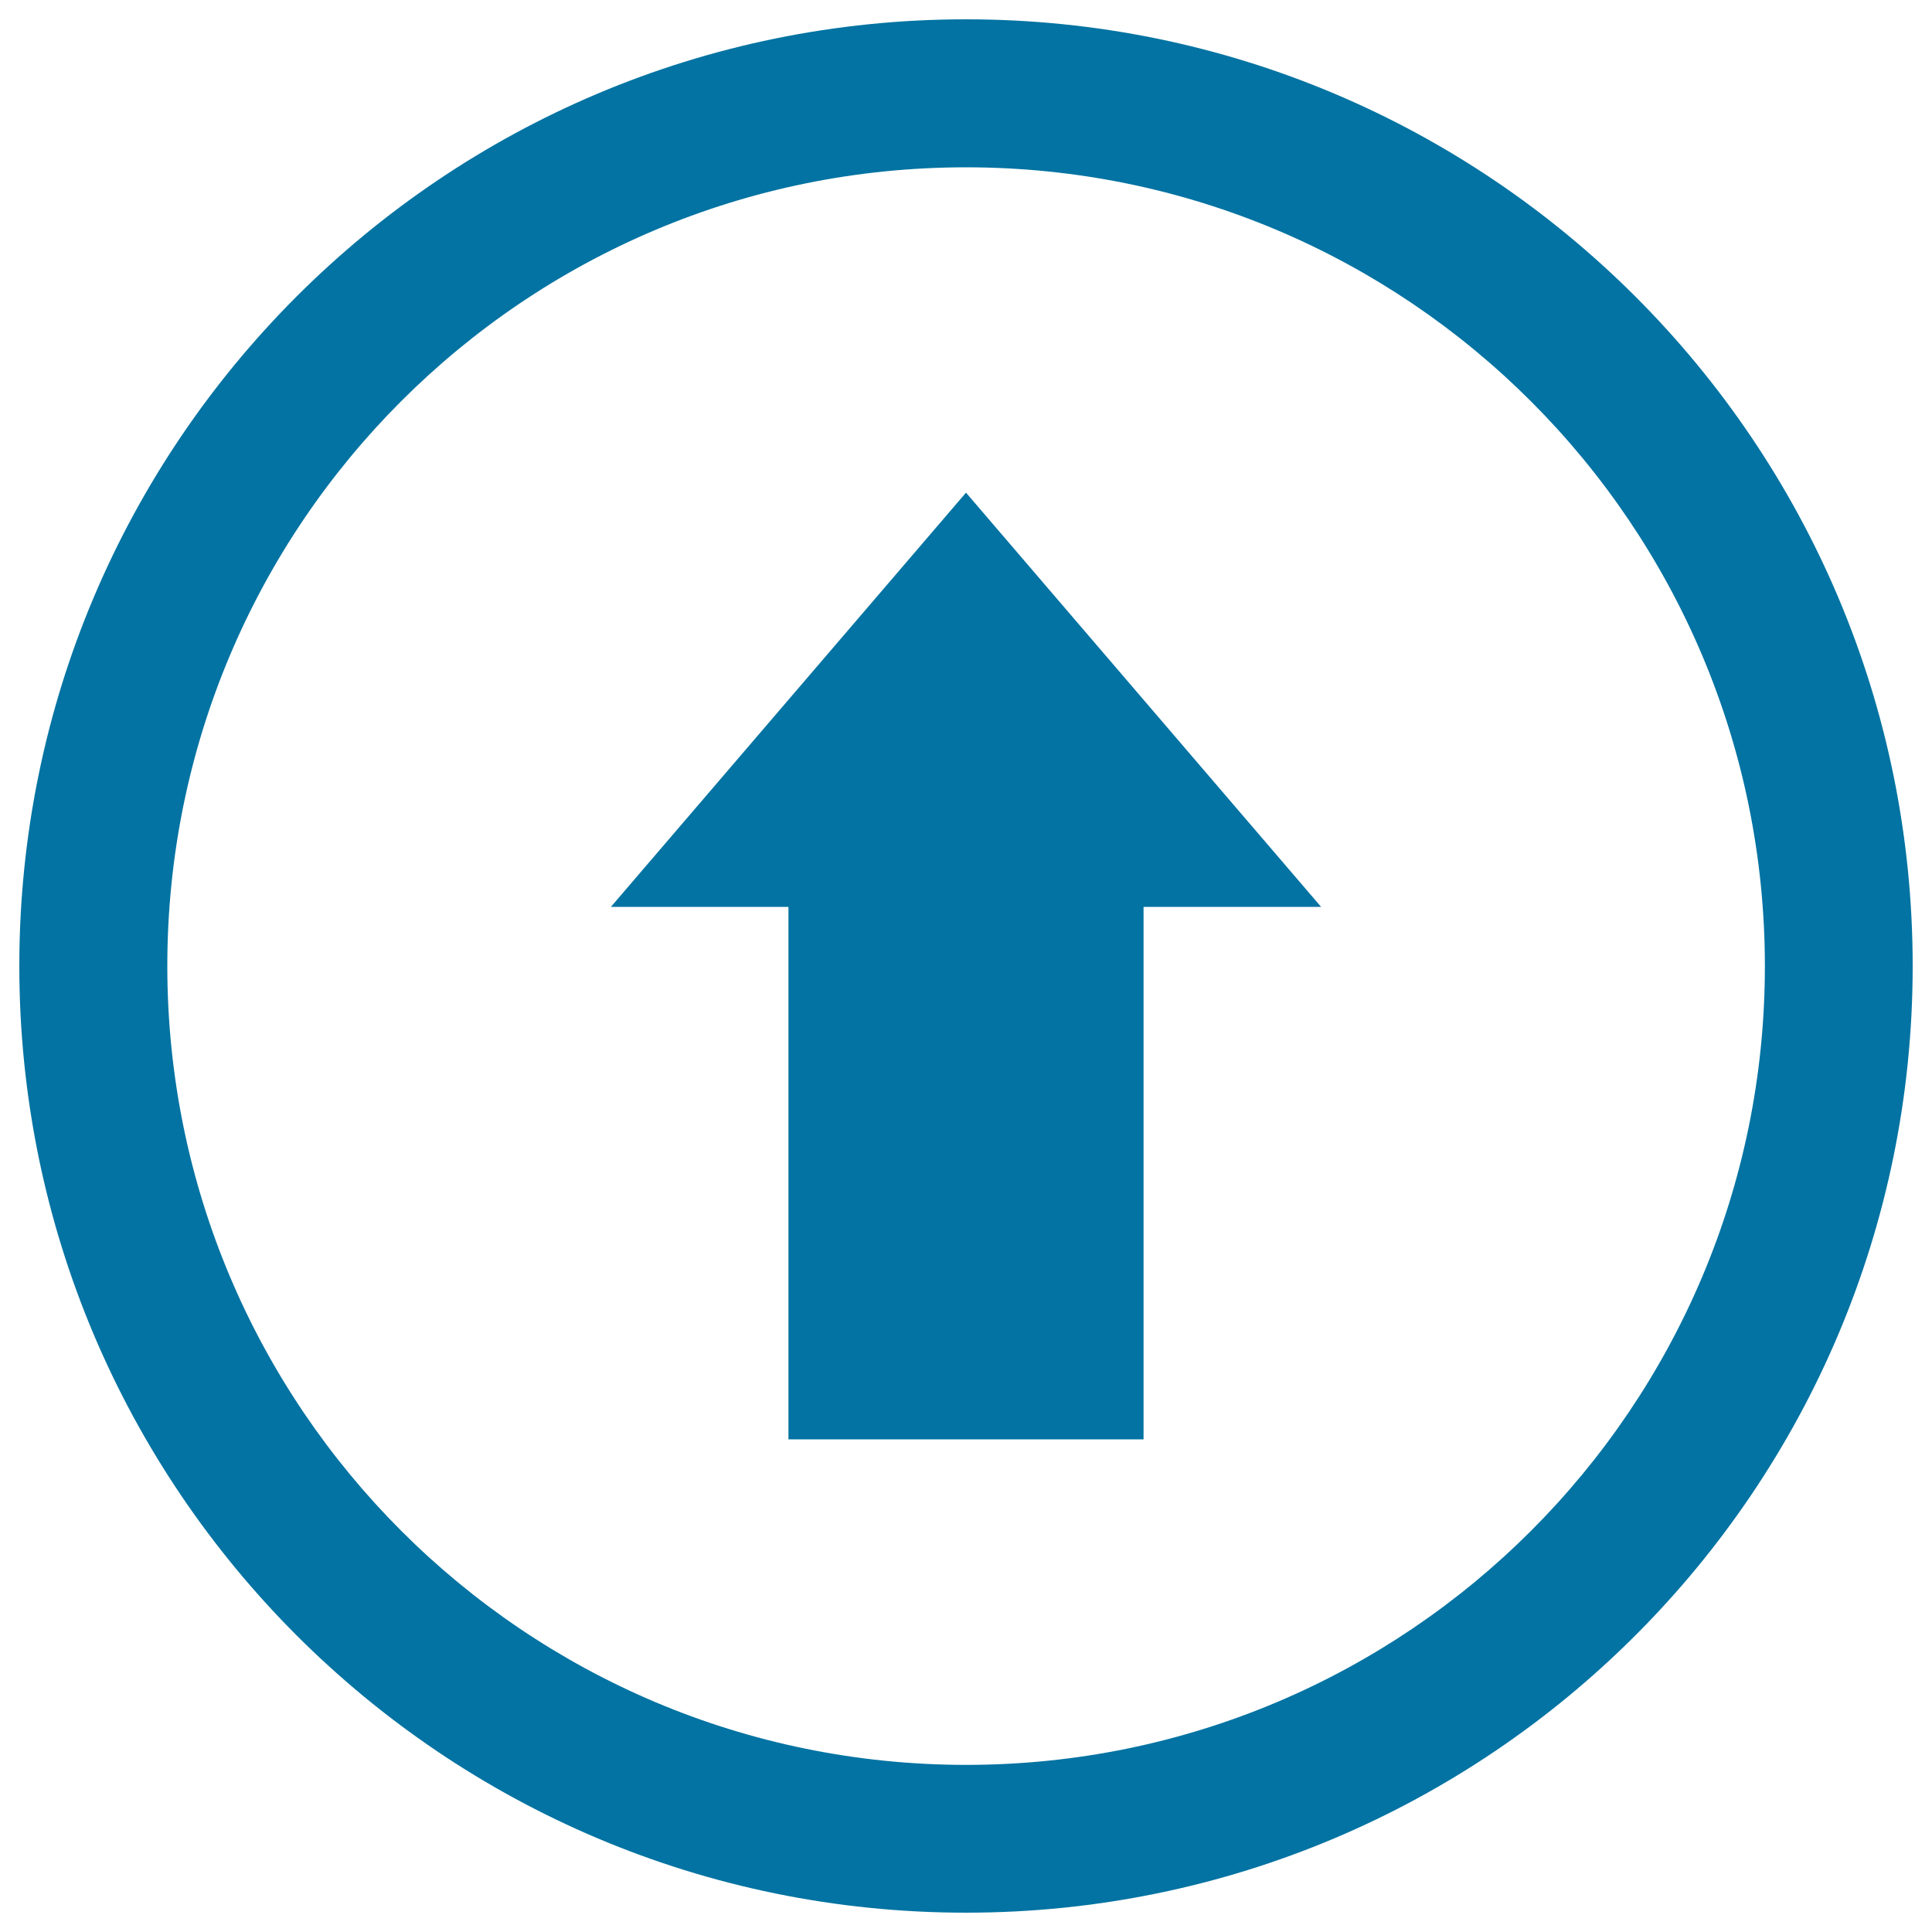 <svg xmlns="http://www.w3.org/2000/svg" viewBox="0 0 1000 1000" style="fill:#0273a2">
<title>Up Arrow Circle SVG icon</title>
<g><path d="M990,500c0-270.7-219.4-490-490-490C229.3,10,10,229.3,10,500c0,270.6,219.4,490,490,490C770.6,990,990,770.6,990,500z M86.6,500C86.6,271.6,271.6,86.6,500,86.6c228.4,0,413.5,185.1,413.5,413.5c0,228.3-185.1,413.4-413.5,413.4C271.6,913.4,86.6,728.3,86.6,500z"/><polygon points="683.8,469.4 500,255 316.2,469.4 408.1,469.4 408.1,745 591.9,745 591.9,469.4 "/></g>
</svg>